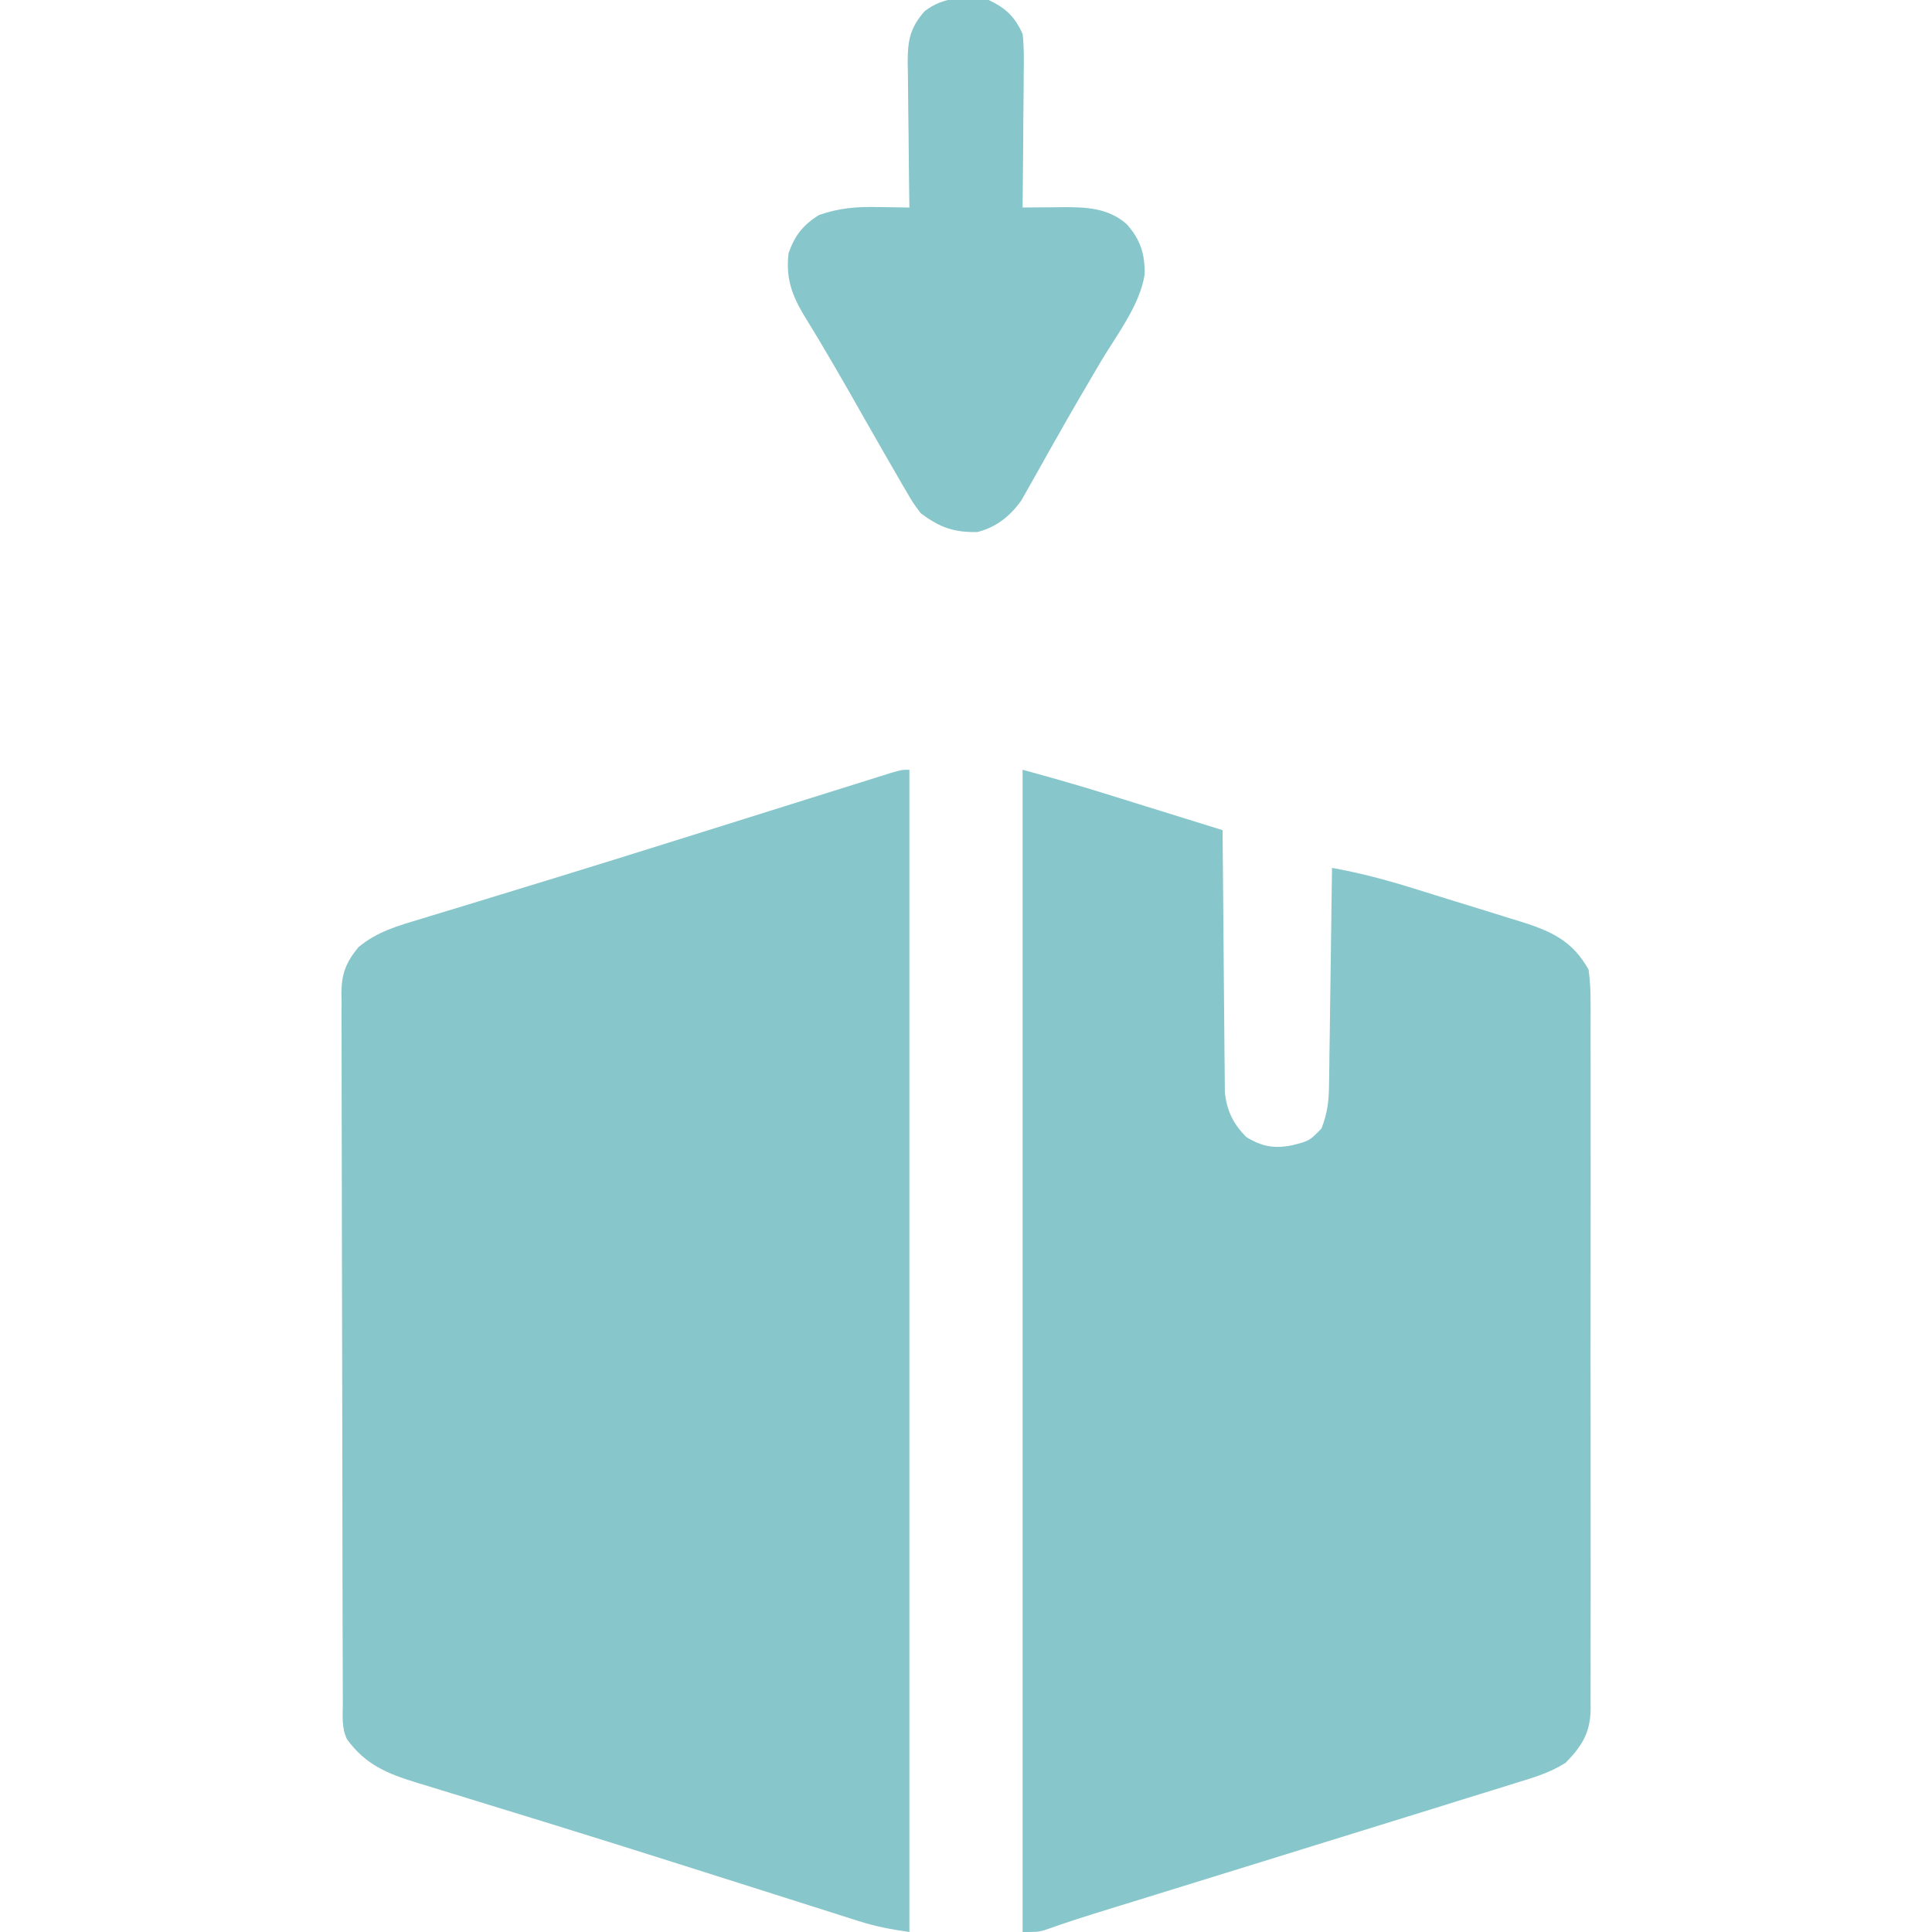 <svg width="80" height="80" viewBox="0 0 80 80" fill="none" xmlns="http://www.w3.org/2000/svg">
<g clip-path="url(#clip0_2947_9873)">
<path d="M37.656 31.875C37.656 47.756 37.656 63.638 37.656 80C36.88 79.889 36.266 79.773 35.535 79.541C35.438 79.51 35.341 79.48 35.241 79.448C34.92 79.347 34.6 79.244 34.279 79.141C34.05 79.068 33.82 78.996 33.59 78.923C33.101 78.768 32.611 78.612 32.121 78.456C30.964 78.087 29.806 77.721 28.648 77.354C28.386 77.271 28.123 77.188 27.861 77.105C26.049 76.53 24.235 75.962 22.418 75.402C22.206 75.337 21.993 75.271 21.781 75.206C20.983 74.96 20.185 74.714 19.387 74.47C18.847 74.305 18.307 74.138 17.767 73.972C17.61 73.924 17.452 73.877 17.29 73.828C16.038 73.441 15.167 73.095 14.375 72.031C14.131 71.543 14.196 71.025 14.196 70.489C14.195 70.361 14.195 70.232 14.194 70.1C14.192 69.667 14.192 69.234 14.191 68.801C14.19 68.491 14.189 68.182 14.188 67.872C14.185 67.03 14.184 66.187 14.182 65.345C14.181 64.818 14.181 64.292 14.18 63.766C14.177 62.121 14.174 60.475 14.173 58.83C14.171 56.929 14.167 55.028 14.161 53.128C14.156 51.659 14.154 50.191 14.154 48.723C14.153 47.846 14.152 46.968 14.148 46.091C14.144 45.266 14.144 44.44 14.145 43.615C14.145 43.312 14.144 43.009 14.142 42.706C14.139 42.292 14.14 41.879 14.143 41.465C14.141 41.345 14.139 41.225 14.137 41.102C14.147 40.295 14.336 39.841 14.844 39.219C15.614 38.578 16.473 38.336 17.416 38.055C17.665 37.978 17.665 37.978 17.919 37.9C18.476 37.73 19.033 37.561 19.59 37.393C19.983 37.272 20.377 37.152 20.77 37.031C20.871 37 20.973 36.969 21.077 36.937C21.287 36.873 21.497 36.808 21.707 36.744C22.035 36.643 22.363 36.543 22.692 36.443C24.535 35.879 26.375 35.304 28.214 34.727C28.501 34.637 28.788 34.547 29.075 34.457C30.215 34.1 31.355 33.742 32.494 33.384C33.169 33.172 33.844 32.961 34.519 32.749C34.77 32.671 35.021 32.592 35.272 32.513C35.616 32.404 35.96 32.297 36.305 32.189C36.499 32.128 36.693 32.067 36.893 32.004C37.344 31.875 37.344 31.875 37.656 31.875Z" fill="#87C6CA"/>
<path d="M42.344 31.875C43.459 32.179 44.564 32.49 45.666 32.834C45.809 32.878 45.952 32.923 46.1 32.968C46.55 33.108 47.001 33.248 47.451 33.389C47.76 33.484 48.068 33.58 48.376 33.676C49.126 33.909 49.876 34.142 50.625 34.375C50.626 34.516 50.627 34.657 50.628 34.802C50.637 36.13 50.648 37.459 50.662 38.788C50.669 39.471 50.675 40.154 50.679 40.837C50.683 41.497 50.69 42.156 50.697 42.816C50.7 43.067 50.702 43.318 50.703 43.57C50.704 43.922 50.709 44.275 50.714 44.628C50.716 44.929 50.716 44.929 50.719 45.236C50.807 46.01 51.06 46.524 51.602 47.08C52.238 47.471 52.758 47.574 53.497 47.425C54.22 47.242 54.22 47.242 54.719 46.73C54.958 46.111 55.023 45.63 55.032 44.966C55.035 44.766 55.038 44.566 55.041 44.36C55.044 44.141 55.047 43.923 55.049 43.704C55.053 43.481 55.056 43.257 55.059 43.034C55.068 42.446 55.076 41.858 55.083 41.27C55.091 40.67 55.1 40.069 55.108 39.469C55.125 38.292 55.141 37.115 55.156 35.938C56.291 36.14 57.379 36.429 58.479 36.771C58.641 36.821 58.803 36.871 58.97 36.923C59.31 37.029 59.65 37.134 59.989 37.241C60.508 37.402 61.027 37.562 61.547 37.721C61.878 37.824 62.21 37.928 62.541 38.031C62.696 38.078 62.85 38.125 63.009 38.174C64.252 38.567 65.127 38.972 65.781 40.156C65.84 40.612 65.866 41.007 65.861 41.461C65.862 41.59 65.863 41.719 65.864 41.852C65.866 42.283 65.864 42.714 65.862 43.145C65.863 43.455 65.864 43.764 65.865 44.074C65.868 44.914 65.867 45.754 65.865 46.594C65.864 47.473 65.865 48.352 65.866 49.231C65.867 50.708 65.866 52.184 65.863 53.66C65.859 55.367 65.86 57.074 65.864 58.781C65.867 60.246 65.867 61.712 65.865 63.177C65.865 64.053 65.864 64.928 65.866 65.803C65.868 66.626 65.867 67.449 65.863 68.272C65.862 68.573 65.863 68.876 65.864 69.177C65.866 69.59 65.864 70.002 65.861 70.414C65.862 70.534 65.863 70.653 65.865 70.776C65.85 71.758 65.499 72.305 64.829 72.993C64.172 73.41 63.482 73.611 62.74 73.837C62.574 73.889 62.407 73.941 62.236 73.995C61.68 74.169 61.123 74.34 60.566 74.512C60.175 74.634 59.784 74.755 59.393 74.878C58.433 75.177 57.473 75.475 56.512 75.771C55.669 76.032 54.827 76.293 53.984 76.554C53.859 76.593 53.734 76.632 53.605 76.672C53.35 76.751 53.096 76.829 52.842 76.909C51.225 77.41 49.609 77.911 47.992 78.41C47.647 78.517 47.301 78.624 46.955 78.731C46.636 78.829 46.317 78.927 45.998 79.026C45.079 79.31 44.163 79.595 43.258 79.922C42.969 80 42.969 80 42.344 80C42.344 64.119 42.344 48.237 42.344 31.875Z" fill="#87C6CA"/>
<path d="M40.938 2.84985e-05C41.653 0.339 42.019 0.69 42.344 1.406C42.408 1.956 42.398 2.502 42.389 3.055C42.389 3.213 42.388 3.372 42.388 3.535C42.385 4.04 42.379 4.544 42.373 5.049C42.371 5.392 42.368 5.734 42.367 6.077C42.361 6.916 42.354 7.755 42.344 8.594C42.526 8.592 42.708 8.59 42.896 8.588C43.138 8.586 43.379 8.584 43.621 8.583C43.74 8.581 43.86 8.58 43.984 8.578C44.964 8.574 45.892 8.605 46.658 9.286C47.226 9.927 47.41 10.51 47.397 11.362C47.206 12.637 46.213 13.907 45.566 15C44.949 16.048 44.335 17.097 43.738 18.157C43.633 18.343 43.528 18.528 43.423 18.714C43.221 19.07 43.021 19.427 42.822 19.785C42.73 19.947 42.638 20.109 42.543 20.276C42.463 20.419 42.383 20.562 42.3 20.709C41.842 21.364 41.247 21.837 40.469 22.031C39.493 22.048 38.914 21.843 38.125 21.25C37.804 20.821 37.804 20.821 37.519 20.331C37.467 20.242 37.414 20.154 37.361 20.062C37.197 19.782 37.036 19.501 36.875 19.219C36.772 19.041 36.67 18.864 36.564 18.681C36.305 18.232 36.048 17.781 35.792 17.329C34.956 15.851 34.111 14.38 33.219 12.935C32.747 12.115 32.536 11.422 32.656 10.469C32.924 9.736 33.248 9.325 33.906 8.906C34.761 8.604 35.505 8.554 36.397 8.574C36.518 8.576 36.64 8.577 36.765 8.579C37.062 8.582 37.359 8.588 37.656 8.594C37.655 8.506 37.654 8.418 37.652 8.327C37.638 7.41 37.629 6.492 37.622 5.574C37.619 5.232 37.614 4.89 37.609 4.548C37.602 4.055 37.598 3.563 37.595 3.07C37.592 2.918 37.589 2.765 37.585 2.608C37.585 1.686 37.671 1.173 38.281 0.469C39.097 -0.165 39.946 -0.121 40.938 2.84985e-05Z" fill="#87C6CA"/>
</g>
<defs>
<clipPath id="clip0_2947_9873">
<rect width="80" height="80" fill="white"/>
</clipPath>
</defs>
</svg>
